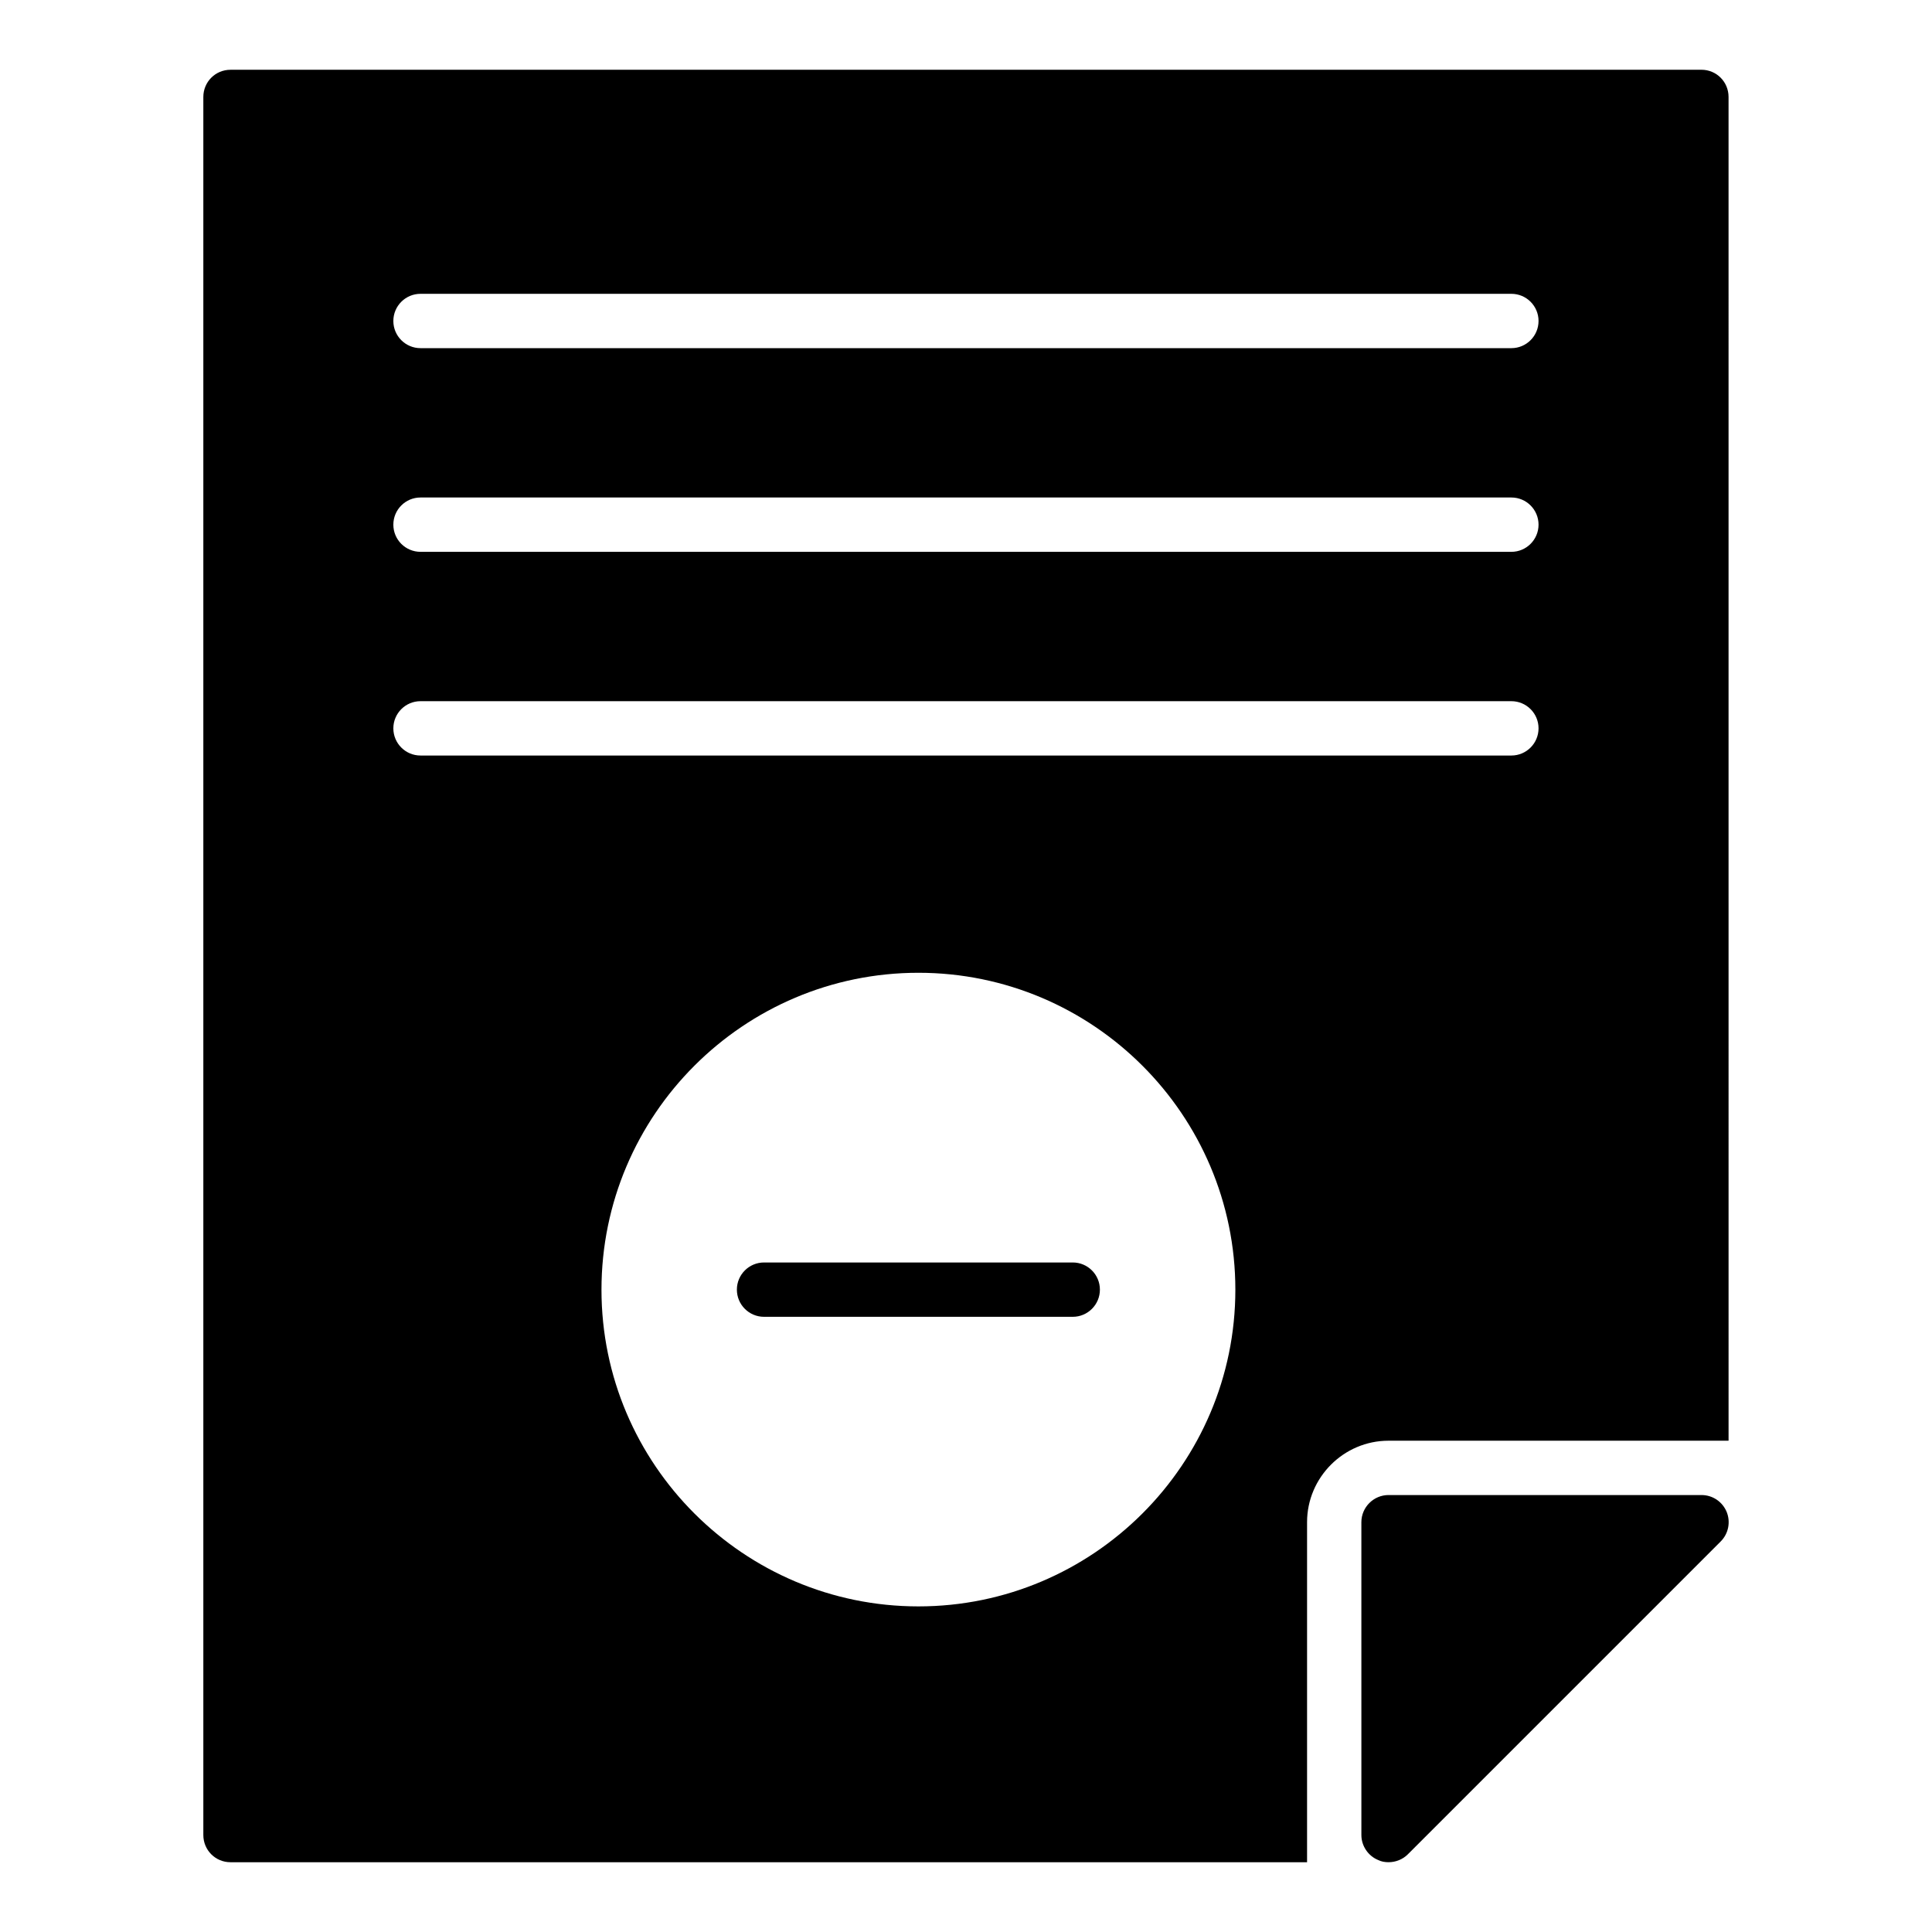 <?xml version="1.0" encoding="UTF-8"?>
<!-- Uploaded to: ICON Repo, www.svgrepo.com, Generator: ICON Repo Mixer Tools -->
<svg fill="#000000" width="800px" height="800px" version="1.1" viewBox="144 144 512 512" xmlns="http://www.w3.org/2000/svg">
 <g>
  <path d="m428.29 478.57h-81.809c-3.977 0-7.199 3.223-7.199 7.199s3.223 7.199 7.199 7.199h81.805c3.977 0 7.199-3.223 7.199-7.199s-3.223-7.199-7.195-7.199z"/>
  <path d="m387.39 569.71c-46.277 0-83.992-37.641-83.992-83.922 0-46.352 37.715-83.992 83.992-83.992 46.277 0 83.992 37.641 83.992 83.992 0 46.281-37.711 83.922-83.992 83.922zm157.14-225.49h-289.09c-3.977 0-7.199-3.223-7.199-7.199 0-3.977 3.223-7.199 7.199-7.199h289.09c3.977 0 7.199 3.223 7.199 7.199-0.004 3.977-3.227 7.199-7.199 7.199zm0-53.98h-289.09c-3.977 0-7.199-3.223-7.199-7.199 0-3.977 3.223-7.199 7.199-7.199h289.09c3.977 0 7.199 3.223 7.199 7.199-0.004 3.977-3.227 7.199-7.199 7.199zm0-53.977h-289.09c-3.977 0-7.199-3.223-7.199-7.199s3.223-7.199 7.199-7.199h289.09c3.977 0 7.199 3.223 7.199 7.199-0.004 3.977-3.227 7.199-7.199 7.199zm50.355-73.773h-389.8c-4.031 0-7.199 3.238-7.199 7.199v460.62c0 3.957 3.168 7.199 7.199 7.199h285.3v-90.113c0-11.875 9.715-21.594 21.594-21.594h90.109l-0.004-356.12c0-3.961-3.164-7.199-7.195-7.199z"/>
  <path d="m594.89 540.2h-82.914c-3.957 0-7.199 3.238-7.199 7.199l0.004 82.91c0 2.879 1.801 5.543 4.461 6.621 0.863 0.43 1.801 0.574 2.734 0.574 1.871 0 3.742-0.719 5.109-2.086l82.914-82.914c2.086-2.086 2.664-5.184 1.582-7.844-1.148-2.734-3.742-4.461-6.691-4.461z"/>
 </g>
</svg>